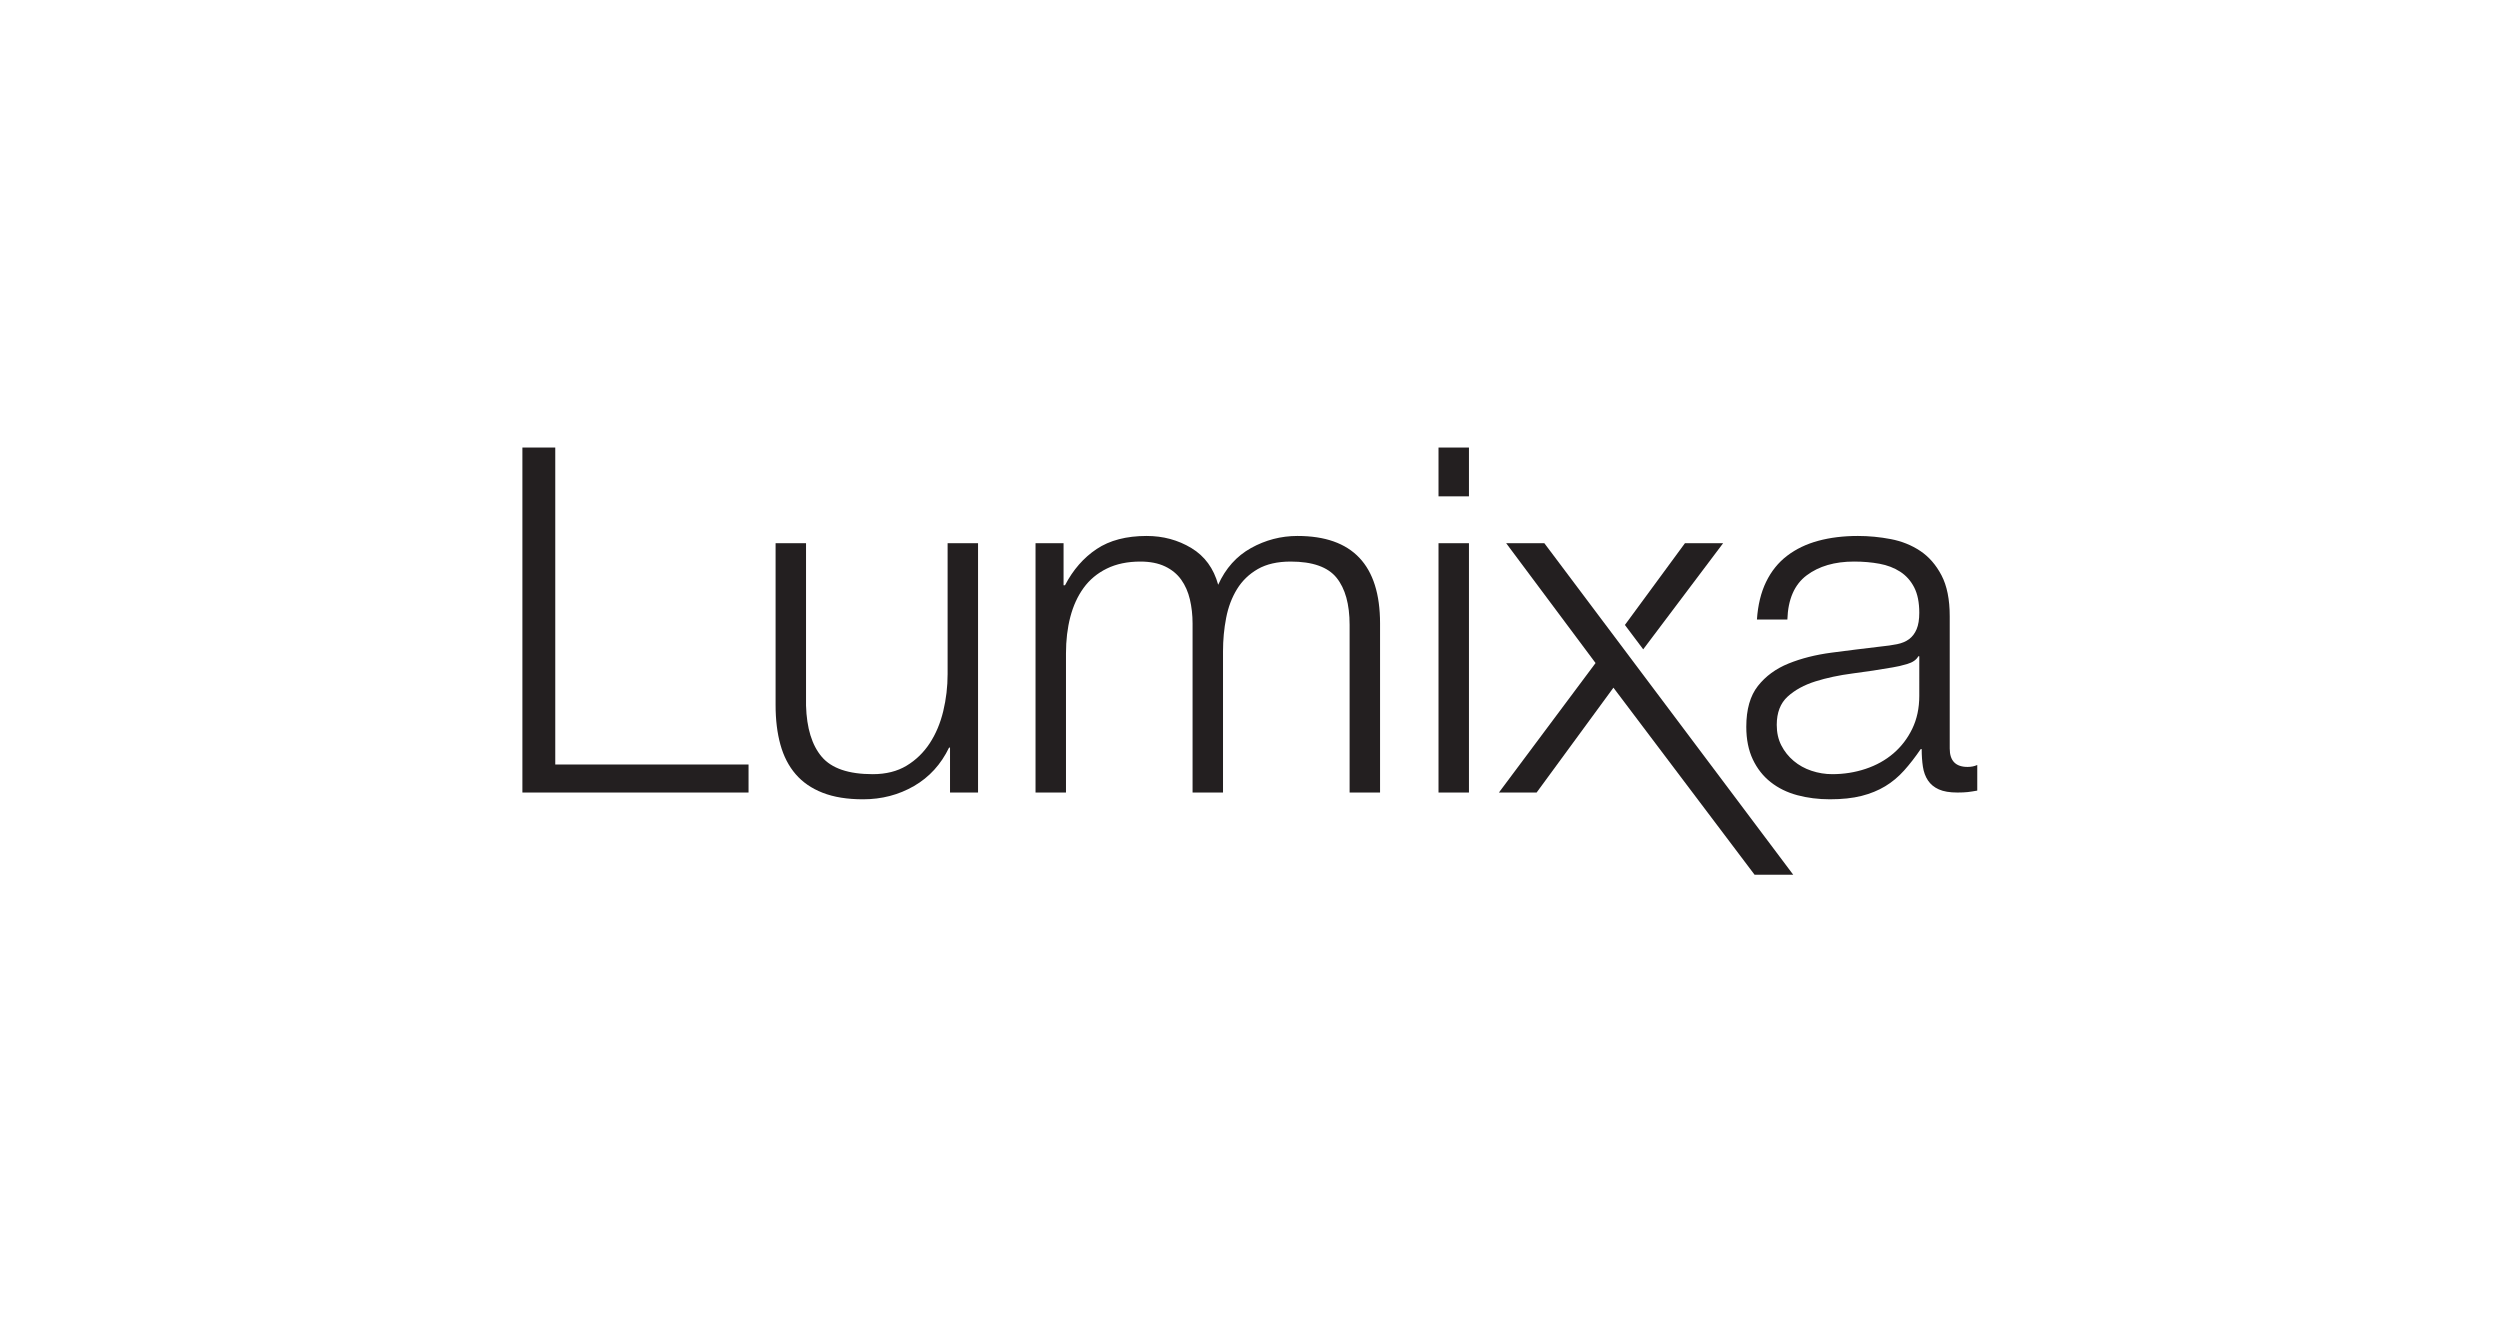 <?xml version="1.0" encoding="UTF-8" standalone="no"?>
<!-- Generator: Adobe Illustrator 21.0.0, SVG Export Plug-In . SVG Version: 6.00 Build 0)  -->

<svg
   version="1.1"
   x="0px"
   y="0px"
   viewBox="0 0 494.8 263.8"
   style="enable-background:new 0 0 494.8 263.8;"
   xml:space="preserve"
   id="svg1006"
   sodipodi:docname="logo-lumixa-sito.svg"
   inkscape:version="1.1.2 (b8e25be833, 2022-02-05)"
   xmlns:inkscape="http://www.inkscape.org/namespaces/inkscape"
   xmlns:sodipodi="http://sodipodi.sourceforge.net/DTD/sodipodi-0.dtd"
   xmlns="http://www.w3.org/2000/svg"
   xmlns:svg="http://www.w3.org/2000/svg"><defs
   id="defs1010"><clipPath
     clipPathUnits="userSpaceOnUse"
     id="clipPath840"><path
       d="M 0,841.89 H 549.204 V 0 H 0 Z"
       id="path838" /></clipPath><clipPath
     clipPathUnits="userSpaceOnUse"
     id="clipPath840-0"><path
       d="M 0,841.89 H 549.204 V 0 H 0 Z"
       id="path838-3" /></clipPath></defs><sodipodi:namedview
   id="namedview1008"
   pagecolor="#ffffff"
   bordercolor="#666666"
   borderopacity="1.0"
   inkscape:pageshadow="2"
   inkscape:pageopacity="0.0"
   inkscape:pagecheckerboard="0"
   showgrid="false"
   inkscape:zoom="1.1358125"
   inkscape:cx="459.5829"
   inkscape:cy="89.803555"
   inkscape:window-width="1920"
   inkscape:window-height="1017"
   inkscape:window-x="1912"
   inkscape:window-y="-8"
   inkscape:window-maximized="1"
   inkscape:current-layer="g836-8"
   showguides="true"
   inkscape:guide-bbox="true"><sodipodi:guide
     position="446.377,68.345"
     orientation="0,-1"
     id="guide1655" /><sodipodi:guide
     position="384.747,196.007"
     orientation="0,-1"
     id="guide1657" /></sodipodi:namedview>
<style
   type="text/css"
   id="style824">
	.st0{filter:url(#Adobe_OpacityMaskFilter);}
	.st1{fill:url(#SVGID_2_);}
	.st2{mask:url(#SVGID_1_);}
	.st3{fill:#00AEEF;}
	.st4{fill:url(#SVGID_3_);}
	.st5{fill:url(#SVGID_4_);}
	.st6{fill:#F37021;}
	.st7{fill:#FFCB05;}
	.st8{fill:url(#SVGID_5_);}
	.st9{fill:url(#SVGID_6_);}
	.st10{fill:url(#SVGID_7_);}
	.st11{filter:url(#Adobe_OpacityMaskFilter_1_);}
	.st12{fill:url(#SVGID_9_);}
	.st13{opacity:0.4;mask:url(#SVGID_8_);}
	.st14{filter:url(#Adobe_OpacityMaskFilter_2_);}
	.st15{opacity:0.3;fill:#FFFFFF;}
</style>


<g
   id="g836-8"
   clip-path="url(#clipPath840-0)"
   transform="matrix(1.428,0,0,-1.428,-64.448,1033.969)"><g
     id="g1633"
     transform="translate(-42.082)"><g
       id="g932"
       transform="translate(164.173,662.04)"><path
         d="m 0,0 v -43.932 h 26.788 v -3.884 H -4.555 V 0 Z"
         style="fill:#231f20;fill-opacity:1;fill-rule:nonzero;stroke:none"
         id="path934" /></g><g
       id="g936"
       transform="translate(218.886,614.223)"><path
         d="M 0,0 V 6.228 H -0.133 C -1.25,3.906 -2.869,2.131 -4.989,0.903 c -2.121,-1.226 -4.476,-1.841 -7.065,-1.841 -2.189,0 -4.052,0.301 -5.592,0.904 -1.541,0.602 -2.791,1.462 -3.75,2.579 -0.961,1.115 -1.665,2.478 -2.11,4.085 -0.448,1.607 -0.67,3.438 -0.67,5.492 v 22.435 h 4.219 V 12.055 c 0.089,-3.126 0.815,-5.493 2.177,-7.099 1.361,-1.608 3.717,-2.411 7.065,-2.411 1.83,0 3.392,0.39 4.689,1.171 1.294,0.781 2.365,1.819 3.214,3.114 0.847,1.295 1.473,2.78 1.875,4.455 0.401,1.673 0.603,3.381 0.603,5.123 V 34.557 H 3.884 V 0 Z"
         style="fill:#231f20;fill-opacity:1;fill-rule:nonzero;stroke:none"
         id="path938" /></g><g
       id="g940"
       transform="translate(234.623,648.78)"><path
         d="m 0,0 v -5.827 h 0.201 c 1.115,2.143 2.579,3.818 4.387,5.023 1.807,1.206 4.119,1.809 6.93,1.809 2.278,0 4.343,-0.559 6.195,-1.674 1.852,-1.118 3.091,-2.813 3.718,-5.09 1.027,2.277 2.545,3.972 4.553,5.09 2.01,1.115 4.152,1.674 6.43,1.674 7.634,0 11.452,-4.042 11.452,-12.122 v -23.44 h -4.22 v 23.238 c 0,2.857 -0.603,5.033 -1.808,6.53 -1.206,1.496 -3.327,2.244 -6.362,2.244 -1.831,0 -3.349,-0.347 -4.555,-1.038 -1.204,-0.693 -2.165,-1.619 -2.879,-2.779 -0.715,-1.162 -1.217,-2.491 -1.506,-3.985 -0.292,-1.497 -0.436,-3.047 -0.436,-4.655 v -19.555 h -4.219 v 23.44 c 0,1.16 -0.124,2.264 -0.368,3.315 -0.246,1.049 -0.648,1.964 -1.206,2.745 -0.558,0.781 -1.306,1.395 -2.243,1.842 -0.938,0.445 -2.077,0.67 -3.416,0.67 C 8.862,-2.545 7.31,-2.87 5.994,-3.516 4.676,-4.164 3.605,-5.057 2.78,-6.194 1.953,-7.333 1.34,-8.673 0.937,-10.213 0.536,-11.754 0.335,-13.439 0.335,-15.27 v -19.287 h -4.22 V 0 Z"
         style="fill:#231f20;fill-opacity:1;fill-rule:nonzero;stroke:none"
         id="path942" /></g><path
       d="m 290.81,614.223 h -4.219 v 34.557 h 4.219 z m 0,41.052 h -4.219 v 6.764 h 4.219 z"
       style="fill:#231f20;fill-opacity:1;fill-rule:nonzero;stroke:none"
       id="path944" /><g
       id="g946"
       transform="translate(353.091,633.109)"><path
         d="m 0,0 c -0.267,-0.492 -0.781,-0.849 -1.539,-1.071 -0.76,-0.224 -1.43,-0.381 -2.01,-0.469 -1.785,-0.314 -3.627,-0.593 -5.525,-0.837 -1.898,-0.246 -3.628,-0.614 -5.19,-1.105 -1.564,-0.492 -2.846,-1.196 -3.85,-2.109 -1.005,-0.916 -1.507,-2.222 -1.507,-3.918 0,-1.072 0.211,-2.021 0.636,-2.846 0.423,-0.827 0.992,-1.541 1.708,-2.144 0.714,-0.603 1.54,-1.061 2.476,-1.373 0.939,-0.313 1.899,-0.468 2.881,-0.468 1.607,0 3.148,0.244 4.621,0.736 1.474,0.491 2.756,1.206 3.85,2.143 1.094,0.938 1.965,2.076 2.612,3.416 0.648,1.339 0.972,2.856 0.972,4.553 V 0 Z m -21.095,10.314 c 0.714,1.473 1.685,2.679 2.913,3.616 1.228,0.937 2.667,1.629 4.32,2.076 1.651,0.446 3.482,0.67 5.491,0.67 1.517,0 3.037,-0.146 4.555,-0.436 1.517,-0.291 2.879,-0.837 4.084,-1.64 1.206,-0.804 2.187,-1.932 2.948,-3.383 0.759,-1.45 1.138,-3.338 1.138,-5.658 v -18.35 c 0,-1.697 0.826,-2.545 2.477,-2.545 0.491,0 0.939,0.088 1.34,0.268 v -3.549 c -0.492,-0.091 -0.927,-0.157 -1.307,-0.202 -0.379,-0.044 -0.859,-0.066 -1.439,-0.066 -1.071,0 -1.932,0.143 -2.578,0.435 -0.648,0.289 -1.15,0.703 -1.507,1.239 -0.358,0.536 -0.592,1.172 -0.703,1.908 -0.112,0.737 -0.168,1.551 -0.168,2.445 H 0.336 c -0.761,-1.117 -1.53,-2.11 -2.312,-2.98 -0.781,-0.87 -1.651,-1.598 -2.611,-2.177 -0.961,-0.581 -2.054,-1.027 -3.281,-1.339 -1.229,-0.312 -2.691,-0.469 -4.387,-0.469 -1.607,0 -3.114,0.191 -4.52,0.569 -1.407,0.379 -2.635,0.981 -3.684,1.809 -1.05,0.825 -1.875,1.874 -2.478,3.146 -0.602,1.274 -0.905,2.78 -0.905,4.521 0,2.411 0.537,4.297 1.609,5.66 1.071,1.361 2.488,2.399 4.252,3.113 1.763,0.714 3.751,1.216 5.96,1.507 2.21,0.29 4.454,0.569 6.731,0.837 0.893,0.089 1.674,0.201 2.344,0.335 0.67,0.135 1.227,0.369 1.675,0.703 0.445,0.335 0.792,0.793 1.037,1.373 0.245,0.581 0.369,1.34 0.369,2.277 0,1.428 -0.235,2.6 -0.704,3.516 -0.469,0.915 -1.117,1.641 -1.942,2.177 -0.827,0.536 -1.786,0.904 -2.879,1.105 -1.094,0.201 -2.267,0.301 -3.516,0.301 -2.679,0 -4.867,-0.636 -6.564,-1.909 -1.696,-1.272 -2.59,-3.314 -2.678,-6.127 h -4.219 c 0.134,2.009 0.557,3.75 1.272,5.224"
         style="fill:#231f20;fill-opacity:1;fill-rule:nonzero;stroke:none"
         id="path948" /></g><g
       id="g950"
       transform="translate(314.961,634.071)"><path
         d="M 0,0 11.076,14.709 H 5.785 L -2.537,3.379 Z"
         style="fill:#231f20;fill-opacity:1;fill-rule:nonzero;stroke:none"
         id="path952" /></g><g
       id="g954"
       transform="translate(335.754,602.83)"><path
         d="M 0,0 H -5.357 L -24.92,25.926 -35.566,11.394 h -5.225 l 13.395,17.947 -12.39,16.61 h 5.291 z"
         style="fill:#231f20;fill-opacity:1;fill-rule:nonzero;stroke:none"
         id="path956" /></g></g><g
     id="g890"
     transform="translate(110.718,653.177)" /></g></svg>
